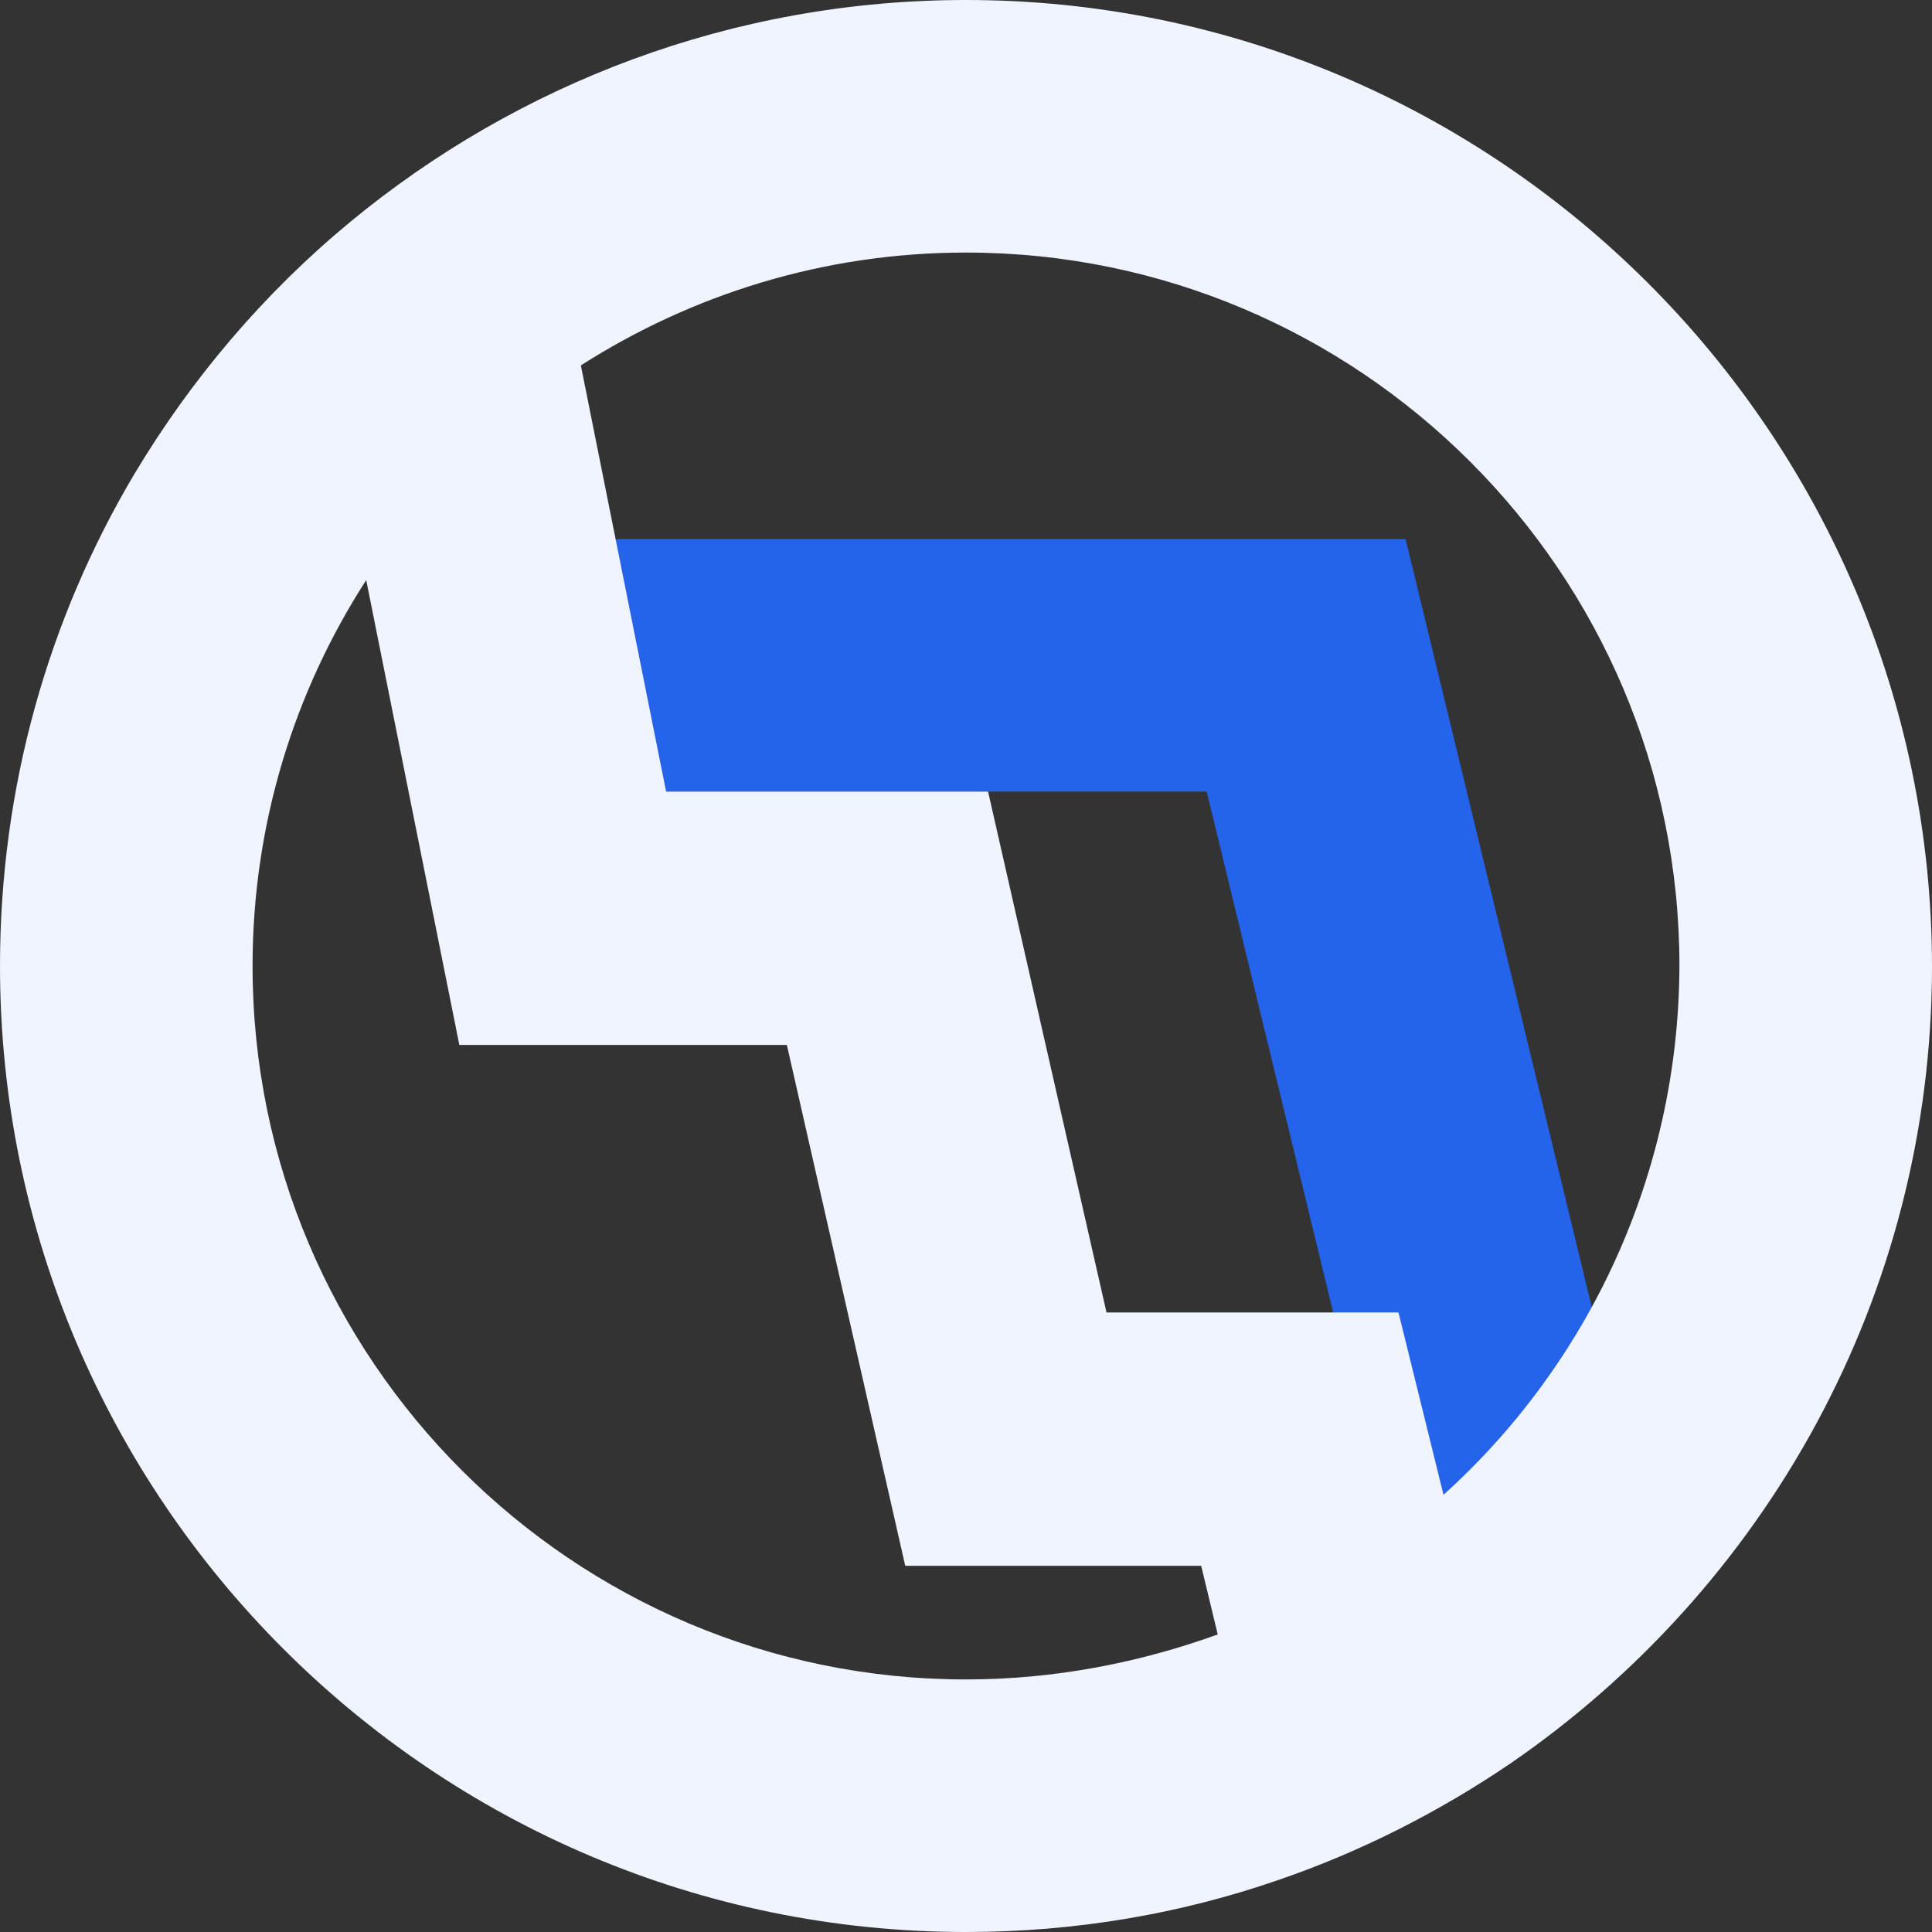<svg width="40" height="40" viewBox="0 0 40 40" fill="none" xmlns="http://www.w3.org/2000/svg">
<rect x="0" y="0" width="40" height="40" fill="#333333" stroke="none"/>
<g clip-path="url(#clip0_11848_1883)">
<path d="M29.134 33.48L24.983 16.389H10.719V11.16H29.101L34.215 32.255L29.134 33.48Z" fill="#2563EB"/>
<path d="M20 0C15.163 0 10.719 1.732 7.255 4.591C5.474 6.062 3.971 7.827 2.778 9.82C1.013 12.794 0 16.274 0 20C0 31.029 8.971 40 20 40C22.271 40 24.444 39.624 26.471 38.922C28.186 38.333 29.788 37.516 31.258 36.52C36.52 32.908 40 26.863 40 20C39.984 8.971 31.013 0 20 0ZM20 34.771C11.863 34.771 5.229 28.154 5.229 20C5.229 17.059 6.095 14.314 7.582 12.01L9.51 21.634H16.291L18.742 32.418H24.869L25.212 33.84C23.578 34.428 21.83 34.771 20 34.771ZM29.886 30.948L28.954 27.173H22.909L20.457 16.389H13.791L12.026 7.565C14.33 6.095 17.059 5.229 20 5.229C28.137 5.229 34.771 11.846 34.771 20C34.755 24.33 32.876 28.252 29.886 30.948Z" fill="#EFF4FF"/>
</g>
<defs>
<clipPath id="clip0_11848_1883">
<rect width="40" height="40" fill="white"/>
</clipPath>
</defs>
</svg>
